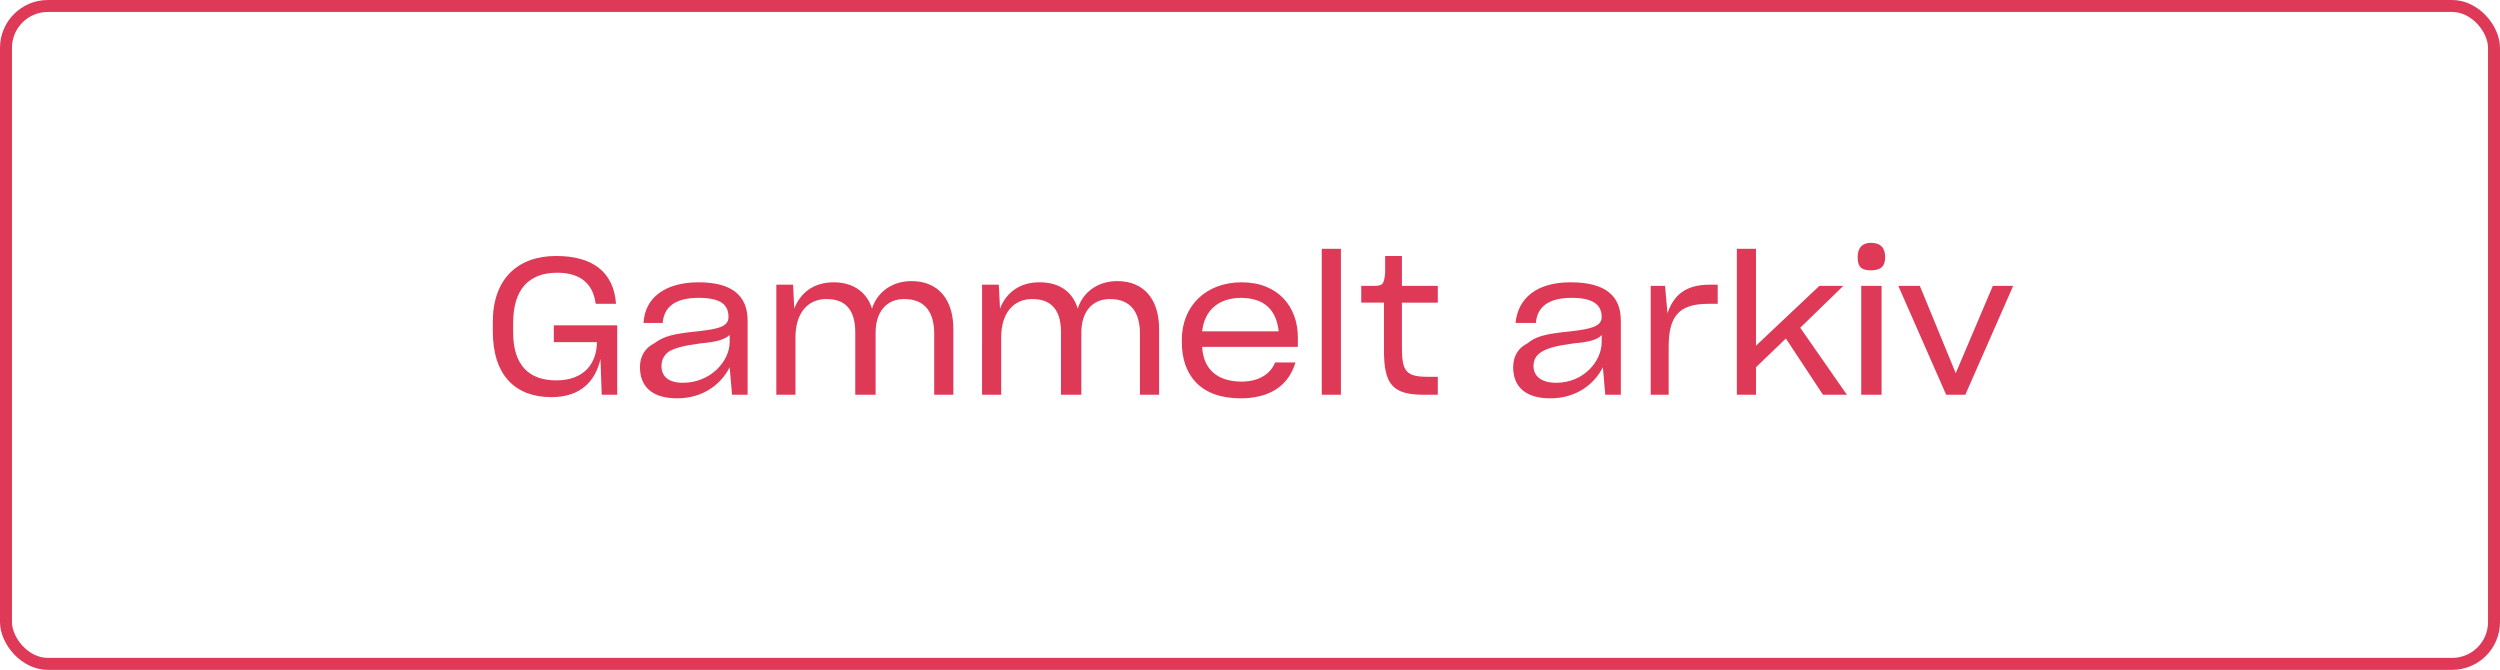 <svg width="209" height="56" fill="none" xmlns="http://www.w3.org/2000/svg"><path d="M50.3 33h1.3v-5.8h-5.3v1.4h3.6c0 1.7-1 3.2-3.4 3.2-2.3 0-3.6-1.3-3.6-4V27c0-2.8 1.3-4.2 3.7-4.2 2 0 3 1 3.2 2.6h1.7c-.2-2.7-2-4-5-4-3.2 0-5.3 1.9-5.3 5.5v.8c0 3.7 1.9 5.5 4.9 5.5 2.5 0 3.7-1.4 4.1-3.2l.1 2.9Zm6.8-1c-1.3 0-1.8-.6-1.8-1.4 0-.5.2-.9.6-1.2.5-.3 1.2-.5 2.7-.7 1.2-.1 2-.3 2.4-.7v.6c0 1.6-1.6 3.4-3.9 3.4Zm4.1 1h1.3v-6.2c0-2-1.2-3.2-4.1-3.2-2.8 0-4.5 1.3-4.6 3.4h1.6c.1-1.3 1-2.1 3-2.1 1.9 0 2.5.6 2.5 1.6 0 .8-.8 1-2.6 1.2-2 .2-2.8.4-3.6 1-.8.4-1.2 1.1-1.2 2 0 1.6 1 2.6 3.1 2.6 2.2 0 3.7-1.2 4.4-2.6l.2 2.3Zm5.3-4.8c0-2 1-3.2 2.6-3.2 1.9 0 2.4 1.3 2.4 2.8V33h1.7v-5.2c0-1.6.8-2.8 2.4-2.8 1.8 0 2.5 1.2 2.5 2.9V33h1.6v-5.5c0-2.4-1.2-4-3.5-4-1.7 0-2.9 1-3.3 2.3-.4-1.3-1.5-2.2-3.2-2.2-1.7 0-2.8.9-3.3 2.2l-.1-2h-1.4V33h1.6v-4.8Zm17.2 0c0-2 1-3.2 2.6-3.2 1.9 0 2.4 1.3 2.4 2.8V33h1.7v-5.2c0-1.6.8-2.8 2.4-2.8 1.8 0 2.5 1.2 2.5 2.9V33h1.6v-5.5c0-2.4-1.2-4-3.5-4-1.7 0-2.9 1-3.3 2.3-.4-1.3-1.4-2.2-3.2-2.2-1.7 0-2.8.9-3.3 2.2l-.1-2h-1.4V33h1.6v-4.8Zm20-3.3c2 0 3 1 3.2 2.8h-6.4c.2-1.8 1.4-2.8 3.3-2.8Zm4.6 5.4h-1.7c-.4 1-1.4 1.6-2.8 1.6-2 0-3.2-1-3.3-2.9h8v-.8c0-2.5-1.6-4.6-4.7-4.6-3 0-5 2-5 4.8v.2c0 2.8 1.6 4.7 4.9 4.7 2.4 0 4-1 4.6-3Zm3.8 2.7V20.8h-1.6V33h1.6Zm8-1.5h-.7c-1.8 0-2.2-.4-2.2-2.4v-3.8h3v-1.4h-3v-2.5h-1.4v1.4c-.1 1-.2 1.1-1 1.1h-1v1.4h1.9v4c0 2.8.7 3.7 3.3 3.7h1.2v-1.5Zm10 .5c-1.3 0-1.9-.6-1.9-1.4 0-.5.2-.9.7-1.2.5-.3 1.2-.5 2.7-.7 1.2-.1 2-.3 2.3-.7v.6c0 1.6-1.5 3.4-3.8 3.4Zm4 1h1.4v-6.2c0-2-1.2-3.2-4.2-3.2-2.8 0-4.4 1.3-4.6 3.4h1.7c.1-1.3 1-2.1 3-2.1 1.8 0 2.5.6 2.5 1.6 0 .8-.9 1-2.6 1.2-2 .2-2.9.4-3.6 1-.8.4-1.2 1.1-1.2 2 0 1.6 1 2.6 3.1 2.6 2.2 0 3.7-1.2 4.4-2.6l.2 2.3Zm5.4 0v-4c0-2.5.8-3.6 3.3-3.6h.8v-1.6h-.7c-2 0-3 .9-3.5 2.4l-.2-2.3H138V33h1.6Zm12.9 0h2l-3.9-5.6 3.6-3.5h-2l-5.3 5v-8.1h-1.6V33h1.6v-2.3l2.5-2.4 3.1 4.7Zm4-10.4c.8 0 1.2-.3 1.2-1.1s-.4-1.2-1.2-1.2c-.7 0-1.1.4-1.1 1.2 0 .8.3 1.1 1.1 1.1Zm.9 10.4v-9.1h-1.7V33h1.7Zm7 0 4-9.1h-1.7l-3.1 7.3-3-7.3h-1.8l4 9.1h1.5Z" fill="#DE3956"/><rect x=".5" y=".5" width="208" height="55" rx="3.5" stroke="#DE3956"/></svg>